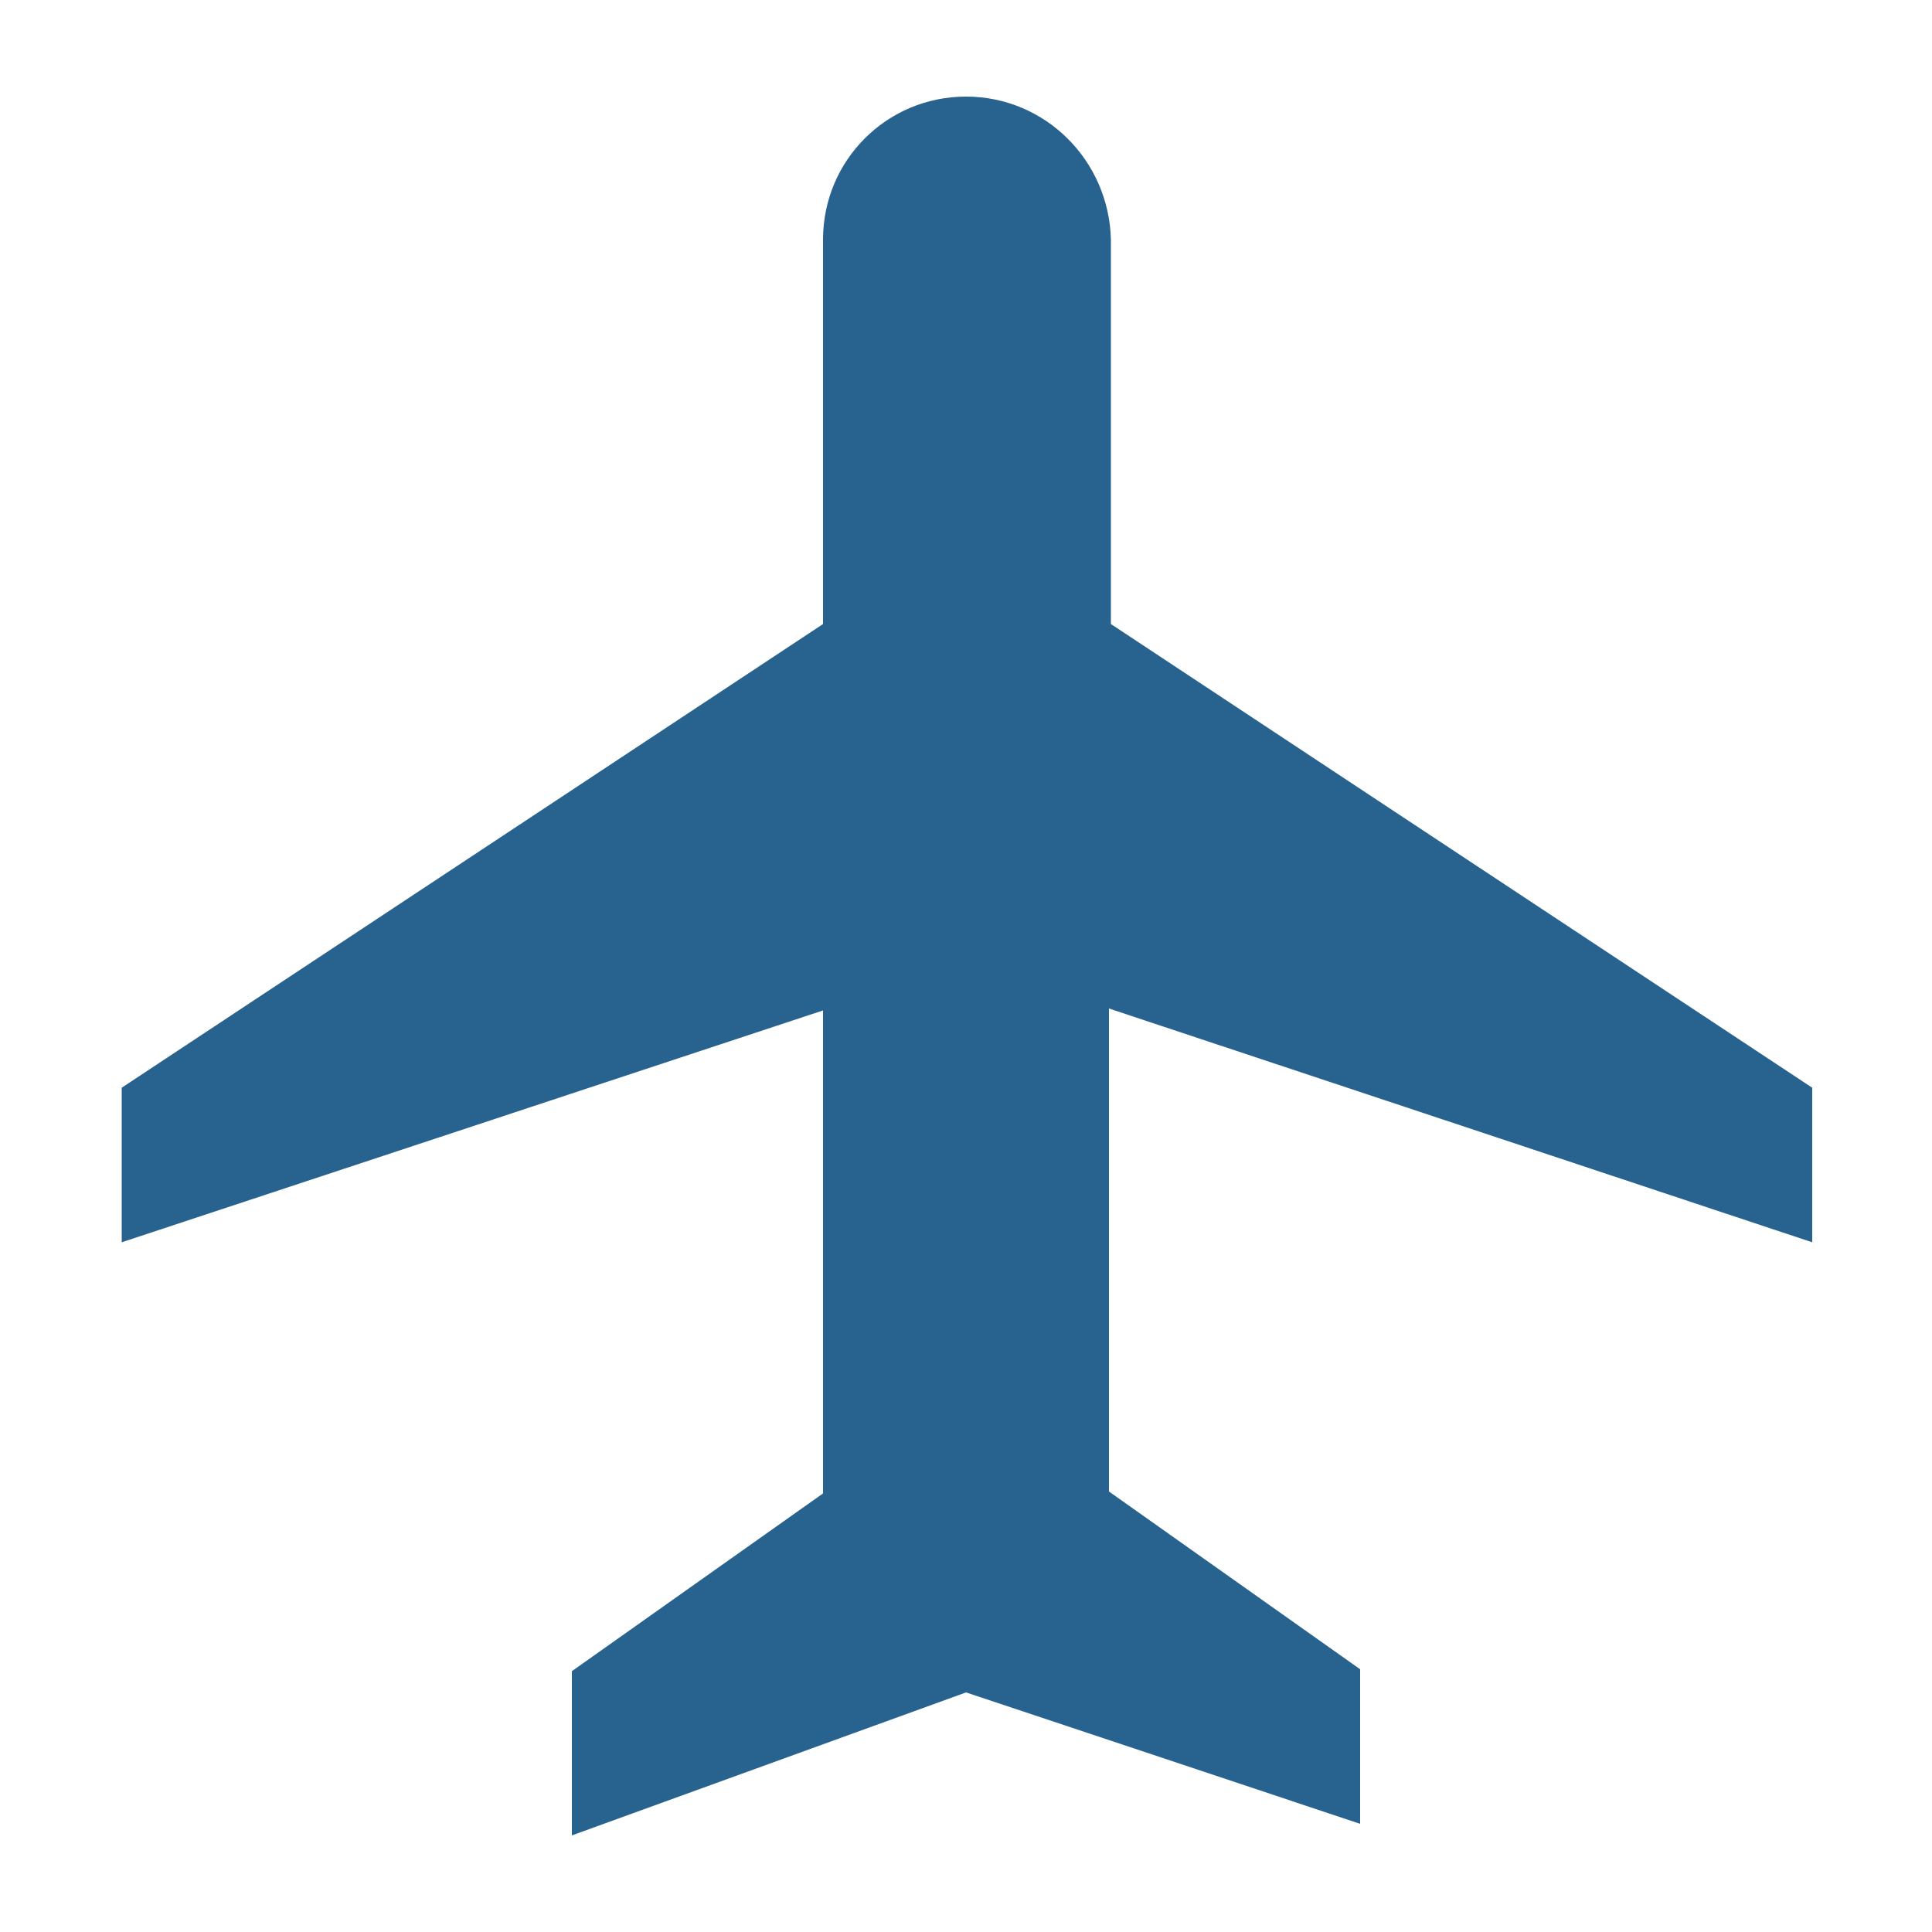 <?xml version="1.0" encoding="UTF-8"?>
<svg xmlns="http://www.w3.org/2000/svg" width="1200pt" height="1200pt" version="1.1" viewBox="0 0 1200 1200">
  <path d="m1125.6 771.6v-96l-435.6-288v-238.8c-1.199-49.199-40.801-88.801-90-88.801s-88.801 39.602-88.801 88.801v238.8l-435.6 288v96l435.6-144v300l-156 110.4v102l244.8-88.801 244.8 81.602v-96l-156-110.4v-300z" fill="#28628f"></path>
</svg>
